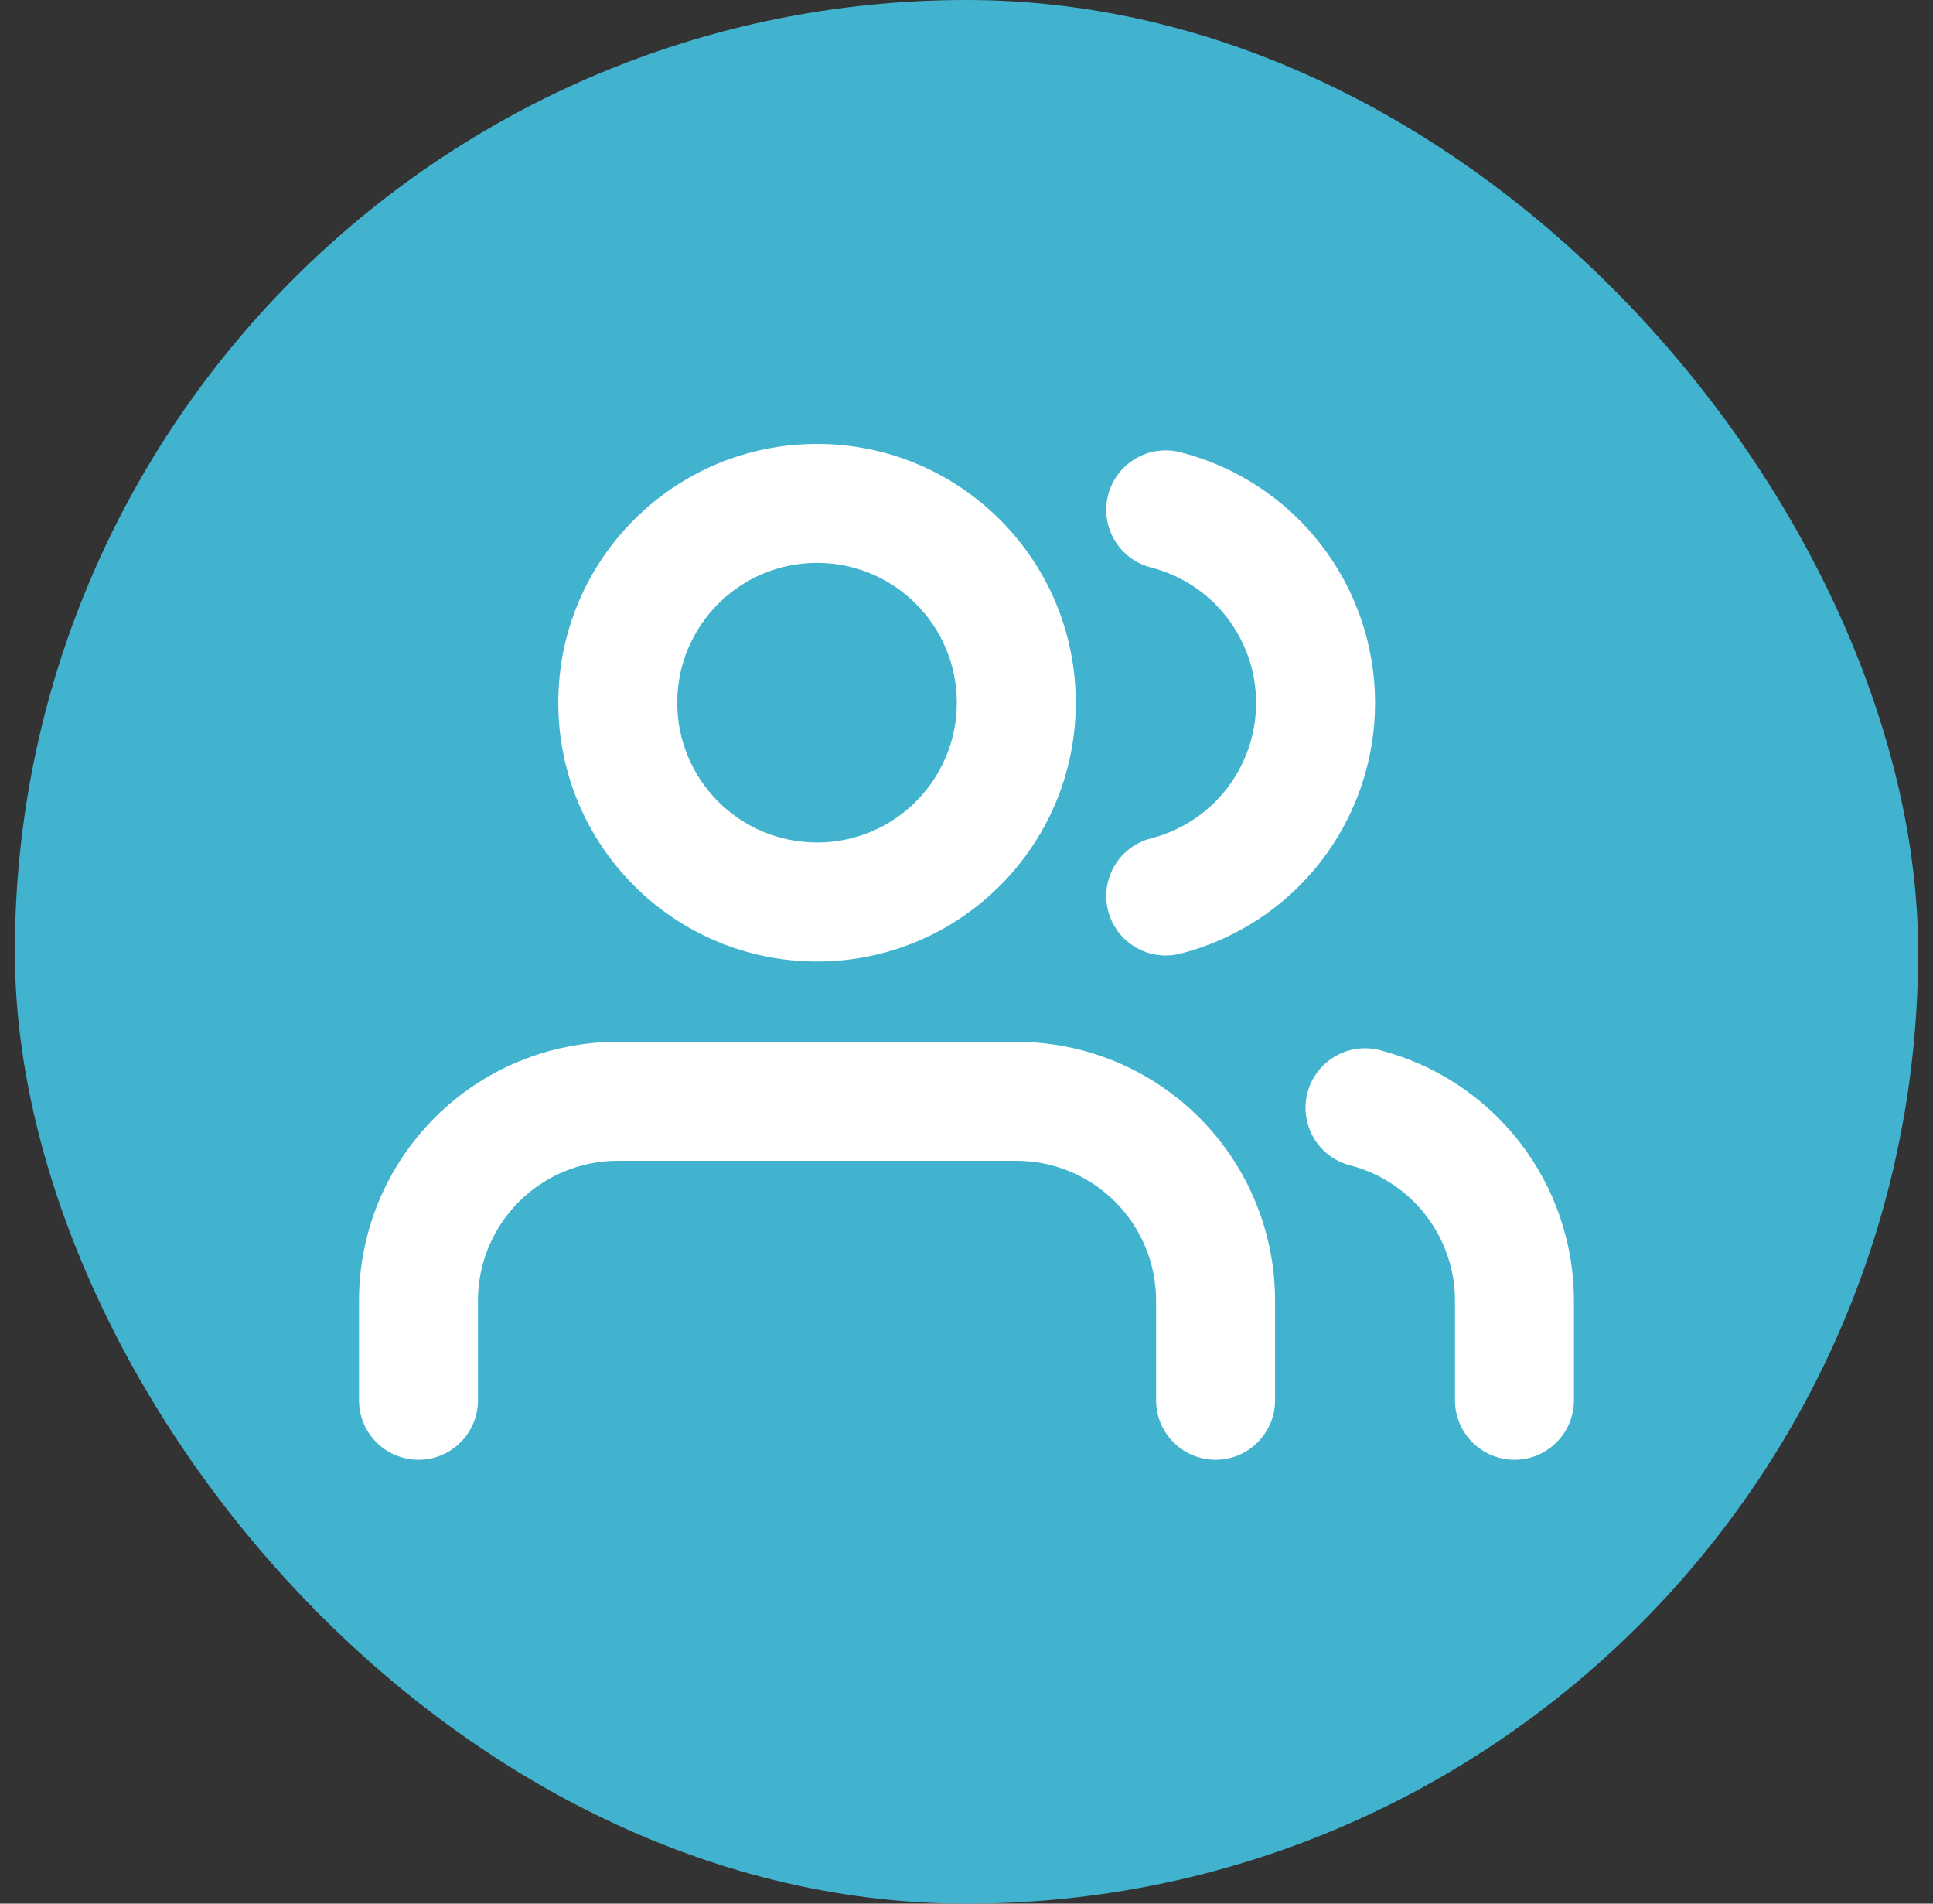 <svg width="65" height="64" viewBox="0 0 65 64" fill="none" xmlns="http://www.w3.org/2000/svg">
<rect x="0" y="0" width="65" height="64" fill="#333333" stroke="none"/>
<rect x="0.5" width="64" height="64" rx="32" fill="#42B3CF"/>
<path fill-rule="evenodd" clip-rule="evenodd" d="M27.474 14.924C22.668 14.924 18.773 18.819 18.773 23.625C18.773 28.43 22.668 32.325 27.474 32.325C32.279 32.325 36.174 28.43 36.174 23.625C36.174 18.819 32.279 14.924 27.474 14.924ZM22.773 23.625C22.773 21.028 24.878 18.924 27.474 18.924C30.07 18.924 32.174 21.028 32.174 23.625C32.174 26.221 30.07 28.325 27.474 28.325C24.878 28.325 22.773 26.221 22.773 23.625Z" fill="white"/>
<path d="M37.262 16.645C37.536 15.575 38.626 14.93 39.696 15.204C41.567 15.683 43.226 16.771 44.411 18.298C45.595 19.824 46.238 21.701 46.238 23.633C46.238 25.565 45.595 27.442 44.411 28.968C43.226 30.494 41.567 31.582 39.696 32.061C38.626 32.335 37.536 31.69 37.262 30.62C36.988 29.55 37.633 28.46 38.704 28.186C39.715 27.927 40.611 27.34 41.251 26.515C41.891 25.69 42.238 24.676 42.238 23.633C42.238 22.589 41.891 21.575 41.251 20.75C40.611 19.926 39.715 19.338 38.704 19.079C37.633 18.805 36.988 17.715 37.262 16.645Z" fill="white"/>
<path d="M20.773 35.026C18.465 35.026 16.252 35.942 14.621 37.574C12.989 39.206 12.072 41.419 12.072 43.726V47.077C12.072 48.181 12.968 49.077 14.072 49.077C15.177 49.077 16.072 48.181 16.072 47.077V43.726C16.072 42.48 16.567 41.284 17.449 40.403C18.331 39.521 19.526 39.026 20.773 39.026H34.174C35.421 39.026 36.617 39.521 37.498 40.403C38.38 41.284 38.875 42.48 38.875 43.726V47.077C38.875 48.181 39.77 49.077 40.875 49.077C41.979 49.077 42.875 48.181 42.875 47.077V43.726C42.875 41.419 41.958 39.206 40.327 37.574C38.695 35.942 36.482 35.026 34.174 35.026H20.773Z" fill="white"/>
<path d="M46.4 35.307C45.331 35.031 44.24 35.674 43.964 36.743C43.688 37.813 44.331 38.904 45.4 39.18C46.409 39.44 47.302 40.028 47.94 40.851C48.578 41.674 48.925 42.686 48.926 43.727V47.077C48.926 48.181 49.821 49.077 50.926 49.077C52.03 49.077 52.926 48.181 52.926 47.077V43.726C52.924 41.798 52.283 39.924 51.102 38.401C49.92 36.877 48.267 35.789 46.4 35.307Z" fill="white"/>
</svg>
